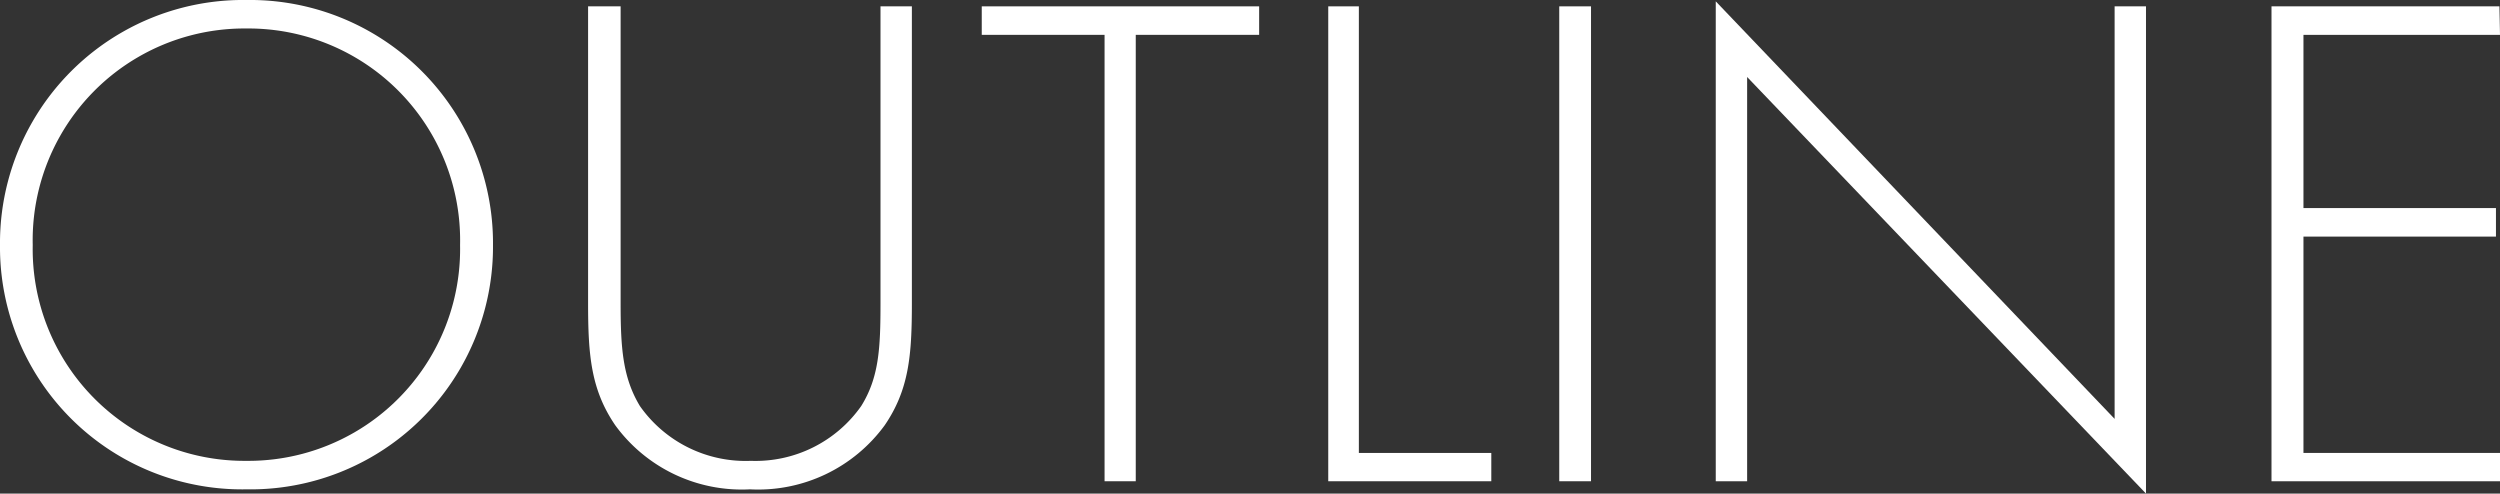 <svg xmlns="http://www.w3.org/2000/svg" viewBox="0 0 129.87 25.64"><rect x="0" y="0" width="129.87" height="25.64" fill="#333333" stroke="none"/><defs><style>.cls-1{fill:#fff;}</style></defs><title>ttl06</title><g id="レイヤー_2" data-name="レイヤー 2"><g id="レイヤー_1-2" data-name="レイヤー 1"><path class="cls-1" d="M25.61,12.73A12.6,12.6,0,0,1,12.8,25.42,12.58,12.58,0,0,1,0,12.73,12.63,12.63,0,0,1,12.8,0,12.63,12.63,0,0,1,25.61,12.73Zm-1.71,0A11,11,0,0,0,12.8,1.48,11,11,0,0,0,1.7,12.73,11,11,0,0,0,12.8,23.94,11,11,0,0,0,23.9,12.73Z"/><path class="cls-1" d="M32.24.33V15.76c0,2.33.11,3.85,1,5.33A6.71,6.71,0,0,0,39,23.94a6.71,6.71,0,0,0,5.74-2.85c.92-1.48,1-3,1-5.33V.33h1.63V15.76c0,2.7-.15,4.48-1.41,6.33a8.14,8.14,0,0,1-7,3.33,8.14,8.14,0,0,1-7-3.33c-1.26-1.85-1.41-3.63-1.41-6.33V.33Z"/><path class="cls-1" d="M59,1.81V25H57.38V1.81H51V.33H65.41V1.81Z"/><path class="cls-1" d="M70.59.33v23.2h6.88V25H69V.33Z"/><path class="cls-1" d="M82.65.33V25H81V.33Z"/><path class="cls-1" d="M89.13,25V.07l20.72,21.69V.33h1.63V25.64L90.76,4V25Z"/><path class="cls-1" d="M129.87,1.81H119.66v9h10v1.48h-10V23.53h10.21V25H118V.33h11.84Z"/></g></g></svg>